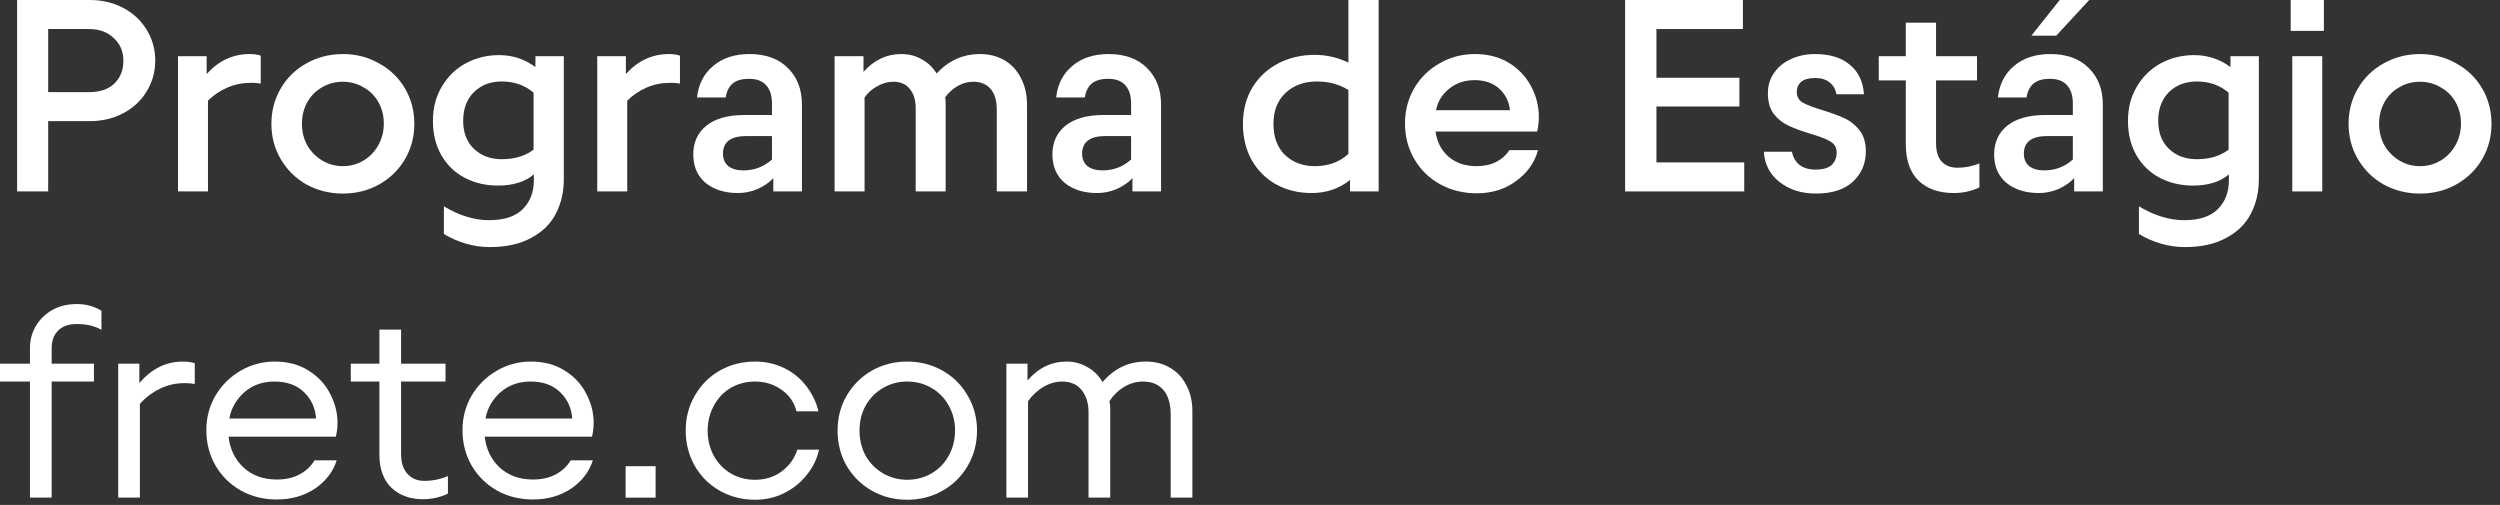 <?xml version="1.0" encoding="utf-8"?>
<svg xmlns="http://www.w3.org/2000/svg" fill="none" height="100%" overflow="visible" preserveAspectRatio="none" style="display: block;" viewBox="0 0 203 41" width="100%">
<rect x="0" y="0" width="203" height="41" fill="#333333" stroke="none"/>
<g id="Vector">
<path d="M2.434 40.407V30.981H0V29.532H2.434V28.257C2.434 27.622 2.586 27.039 2.891 26.505C3.209 25.958 3.651 25.518 4.216 25.187C4.796 24.855 5.47 24.689 6.237 24.689C6.976 24.689 7.643 24.869 8.237 25.23V26.786C7.701 26.469 7.034 26.311 6.237 26.311C5.571 26.311 5.064 26.491 4.716 26.851C4.368 27.197 4.195 27.673 4.195 28.278V29.532H7.628V30.981H4.195V40.407H2.434Z" fill="white"/>
<path d="M9.598 40.407V29.532H11.315V31.11C12.3 29.943 13.481 29.359 14.857 29.359C15.205 29.359 15.524 29.402 15.814 29.489V31.175C15.582 31.132 15.299 31.11 14.966 31.11C14.271 31.11 13.611 31.262 12.988 31.564C12.365 31.867 11.822 32.278 11.358 32.797V40.407H9.598Z" fill="white"/>
<path d="M22.471 40.558C21.413 40.558 20.45 40.32 19.581 39.845C18.711 39.355 18.023 38.684 17.516 37.834C17.009 36.969 16.755 35.996 16.755 34.915C16.755 33.906 17.002 32.977 17.494 32.126C18.001 31.276 18.675 30.606 19.515 30.116C20.37 29.611 21.305 29.359 22.319 29.359C23.377 29.359 24.29 29.604 25.057 30.094C25.825 30.57 26.405 31.19 26.796 31.953C27.202 32.717 27.405 33.51 27.405 34.332C27.405 34.706 27.361 35.081 27.274 35.456H18.559C18.675 36.479 19.081 37.315 19.776 37.964C20.486 38.612 21.384 38.937 22.471 38.937C23.181 38.937 23.797 38.8 24.319 38.526C24.855 38.237 25.26 37.856 25.536 37.38H27.339C27.05 38.302 26.463 39.066 25.579 39.672C24.695 40.263 23.659 40.558 22.471 40.558ZM25.666 33.986C25.608 33.135 25.282 32.422 24.688 31.845C24.094 31.269 23.297 30.981 22.297 30.981C21.312 30.981 20.486 31.276 19.82 31.867C19.168 32.458 18.769 33.164 18.624 33.986H25.666Z" fill="white"/>
<path d="M34.35 40.536C33.293 40.536 32.438 40.227 31.786 39.607C31.134 38.973 30.808 38.079 30.808 36.926V30.981H28.483V29.532H30.808V26.765H32.568V29.532H36.176V30.981H32.568V36.861C32.568 37.567 32.742 38.108 33.09 38.483C33.438 38.857 33.887 39.045 34.437 39.045C35.133 39.045 35.778 38.915 36.372 38.656V40.082C35.734 40.385 35.06 40.536 34.35 40.536Z" fill="white"/>
<path d="M43.271 40.558C42.213 40.558 41.249 40.32 40.38 39.845C39.511 39.355 38.822 38.684 38.315 37.834C37.808 36.969 37.555 35.996 37.555 34.915C37.555 33.906 37.801 32.977 38.294 32.126C38.801 31.276 39.474 30.606 40.315 30.116C41.17 29.611 42.104 29.359 43.118 29.359C44.176 29.359 45.089 29.604 45.857 30.094C46.625 30.57 47.204 31.19 47.596 31.953C48.001 32.717 48.204 33.51 48.204 34.332C48.204 34.706 48.161 35.081 48.074 35.456H39.359C39.474 36.479 39.88 37.315 40.576 37.964C41.286 38.612 42.184 38.937 43.271 38.937C43.981 38.937 44.596 38.8 45.118 38.526C45.654 38.237 46.06 37.856 46.335 37.38H48.139C47.849 38.302 47.262 39.066 46.379 39.672C45.495 40.263 44.459 40.558 43.271 40.558ZM46.465 33.986C46.407 33.135 46.081 32.422 45.487 31.845C44.893 31.269 44.096 30.981 43.097 30.981C42.111 30.981 41.286 31.276 40.619 31.867C39.967 32.458 39.569 33.164 39.424 33.986H46.465Z" fill="white"/>
<path d="M53.235 40.407H50.801V37.856H53.235V40.407Z" fill="white"/>
<path d="M61.309 40.58C60.266 40.58 59.309 40.335 58.44 39.845C57.585 39.355 56.911 38.684 56.419 37.834C55.926 36.969 55.68 36.011 55.68 34.959C55.68 33.921 55.926 32.977 56.419 32.126C56.911 31.262 57.585 30.584 58.44 30.094C59.309 29.604 60.266 29.359 61.309 29.359C62.178 29.359 62.975 29.539 63.7 29.9C64.424 30.26 65.018 30.75 65.482 31.37C65.96 31.989 66.286 32.667 66.46 33.402H64.678C64.489 32.667 64.084 32.083 63.461 31.651C62.837 31.204 62.12 30.981 61.309 30.981C60.584 30.981 59.925 31.154 59.331 31.5C58.752 31.845 58.295 32.328 57.962 32.948C57.629 33.553 57.462 34.224 57.462 34.959C57.462 35.708 57.629 36.393 57.962 37.012C58.295 37.618 58.752 38.093 59.331 38.439C59.925 38.785 60.584 38.958 61.309 38.958C62.135 38.958 62.852 38.735 63.461 38.288C64.084 37.827 64.511 37.236 64.743 36.515H66.503C66.344 37.265 66.01 37.949 65.503 38.569C65.011 39.189 64.402 39.679 63.678 40.039C62.953 40.4 62.164 40.58 61.309 40.58Z" fill="white"/>
<path d="M73.662 40.58C72.618 40.58 71.662 40.335 70.793 39.845C69.938 39.355 69.257 38.684 68.75 37.834C68.257 36.969 68.011 36.011 68.011 34.959C68.011 33.921 68.257 32.977 68.75 32.126C69.257 31.262 69.938 30.584 70.793 30.094C71.662 29.604 72.618 29.359 73.662 29.359C74.705 29.359 75.661 29.604 76.531 30.094C77.4 30.584 78.081 31.262 78.573 32.126C79.081 32.977 79.334 33.921 79.334 34.959C79.334 36.011 79.081 36.969 78.573 37.834C78.081 38.684 77.4 39.355 76.531 39.845C75.676 40.335 74.719 40.58 73.662 40.58ZM73.662 38.958C74.386 38.958 75.045 38.785 75.639 38.439C76.234 38.093 76.697 37.618 77.03 37.012C77.378 36.393 77.552 35.701 77.552 34.937C77.552 34.202 77.378 33.532 77.03 32.926C76.697 32.321 76.234 31.845 75.639 31.5C75.045 31.154 74.386 30.981 73.662 30.981C72.952 30.981 72.3 31.154 71.706 31.5C71.112 31.845 70.641 32.321 70.293 32.926C69.96 33.532 69.793 34.209 69.793 34.959C69.793 35.708 69.96 36.393 70.293 37.012C70.641 37.618 71.112 38.093 71.706 38.439C72.3 38.785 72.952 38.958 73.662 38.958Z" fill="white"/>
<path d="M81.717 40.407V29.532H83.434V30.894C84.317 29.871 85.375 29.359 86.607 29.359C87.23 29.359 87.795 29.511 88.302 29.813C88.824 30.101 89.229 30.505 89.519 31.024C89.997 30.476 90.519 30.065 91.084 29.791C91.663 29.503 92.323 29.359 93.062 29.359C93.786 29.359 94.431 29.525 94.996 29.856C95.561 30.174 96.003 30.642 96.322 31.262C96.655 31.867 96.821 32.573 96.821 33.38V40.407H95.061V33.683C95.061 32.804 94.865 32.134 94.474 31.672C94.083 31.211 93.525 30.981 92.801 30.981C92.279 30.981 91.772 31.125 91.279 31.413C90.801 31.701 90.403 32.09 90.084 32.58C90.128 32.753 90.149 32.955 90.149 33.186V40.407H88.389V33.467C88.389 32.732 88.201 32.134 87.824 31.672C87.462 31.211 86.933 30.981 86.237 30.981C85.716 30.981 85.201 31.132 84.694 31.435C84.202 31.737 83.796 32.119 83.477 32.58V40.407H81.717Z" fill="white"/>
<path d="M1.391 15.544V0H7.281C8.295 0 9.208 0.216 10.019 0.649C10.83 1.081 11.461 1.672 11.91 2.421C12.373 3.171 12.605 4.007 12.605 4.929C12.605 5.837 12.373 6.666 11.91 7.415C11.461 8.165 10.83 8.756 10.019 9.188C9.208 9.621 8.295 9.837 7.281 9.837H3.912V15.544H1.391ZM7.237 7.48C8.121 7.48 8.802 7.25 9.28 6.788C9.773 6.313 10.019 5.693 10.019 4.929C10.019 4.18 9.758 3.567 9.237 3.092C8.73 2.602 8.063 2.357 7.237 2.357H3.912V7.48H7.237Z" fill="white"/>
<path d="M14.454 15.544V4.562H16.78V6.01C17.75 4.929 18.917 4.389 20.279 4.389C20.612 4.389 20.909 4.432 21.17 4.518V6.788C20.952 6.745 20.692 6.724 20.387 6.724C19.706 6.724 19.062 6.853 18.453 7.113C17.859 7.372 17.337 7.725 16.888 8.172V15.544H14.454Z" fill="white"/>
<path d="M27.841 15.717C26.769 15.717 25.783 15.472 24.885 14.982C24.001 14.478 23.306 13.793 22.799 12.928C22.292 12.064 22.038 11.105 22.038 10.053C22.038 9.001 22.292 8.042 22.799 7.178C23.306 6.313 24.001 5.635 24.885 5.145C25.783 4.641 26.769 4.389 27.841 4.389C28.913 4.389 29.891 4.641 30.775 5.145C31.673 5.635 32.376 6.313 32.883 7.178C33.39 8.042 33.644 9.001 33.644 10.053C33.644 11.105 33.39 12.064 32.883 12.928C32.376 13.793 31.673 14.478 30.775 14.982C29.891 15.472 28.913 15.717 27.841 15.717ZM27.841 13.491C28.449 13.491 29.007 13.339 29.514 13.037C30.021 12.734 30.42 12.323 30.71 11.804C31.014 11.271 31.166 10.68 31.166 10.031C31.166 9.397 31.021 8.821 30.731 8.302C30.442 7.783 30.036 7.379 29.514 7.091C29.007 6.788 28.449 6.637 27.841 6.637C27.218 6.637 26.653 6.788 26.146 7.091C25.639 7.379 25.24 7.783 24.95 8.302C24.66 8.821 24.516 9.404 24.516 10.053C24.516 10.687 24.66 11.271 24.95 11.804C25.255 12.323 25.66 12.734 26.167 13.037C26.674 13.339 27.232 13.491 27.841 13.491Z" fill="white"/>
<path d="M39.762 20.063C39.11 20.063 38.465 19.969 37.828 19.782C37.19 19.594 36.596 19.335 36.045 19.003V16.755C37.291 17.505 38.516 17.879 39.718 17.879C40.95 17.879 41.863 17.577 42.457 16.971C43.051 16.38 43.348 15.602 43.348 14.636V14.161C42.638 14.766 41.667 15.069 40.436 15.069C39.45 15.069 38.552 14.86 37.741 14.442C36.944 14.024 36.313 13.418 35.85 12.626C35.386 11.819 35.154 10.882 35.154 9.815C35.154 8.749 35.401 7.812 35.893 7.005C36.386 6.183 37.038 5.556 37.849 5.124C38.675 4.691 39.566 4.475 40.523 4.475C41.624 4.475 42.609 4.8 43.478 5.448V4.562H45.782V14.55C45.782 15.588 45.565 16.524 45.13 17.36C44.695 18.196 44.022 18.852 43.109 19.328C42.211 19.818 41.095 20.063 39.762 20.063ZM40.74 12.928C41.783 12.928 42.645 12.669 43.326 12.15V7.524C42.616 6.918 41.754 6.616 40.74 6.616C39.827 6.616 39.074 6.904 38.48 7.48C37.9 8.057 37.61 8.835 37.61 9.815C37.61 10.767 37.9 11.523 38.48 12.085C39.074 12.647 39.827 12.928 40.74 12.928Z" fill="white"/>
<path d="M48.497 15.544V4.562H50.823V6.01C51.794 4.929 52.96 4.389 54.322 4.389C54.655 4.389 54.952 4.432 55.213 4.518V6.788C54.995 6.745 54.735 6.724 54.431 6.724C53.749 6.724 53.105 6.853 52.496 7.113C51.902 7.372 51.381 7.725 50.931 8.172V15.544H48.497Z" fill="white"/>
<path d="M59.923 15.674C58.851 15.674 57.975 15.4 57.294 14.852C56.627 14.29 56.294 13.519 56.294 12.539C56.294 11.559 56.649 10.781 57.359 10.204C58.083 9.628 59.105 9.34 60.423 9.34H62.684V8.388C62.684 7.769 62.531 7.286 62.227 6.94C61.923 6.58 61.452 6.399 60.815 6.399C60.249 6.399 59.815 6.522 59.511 6.767C59.206 7.012 59.011 7.394 58.924 7.913H56.598C56.714 6.846 57.149 5.996 57.902 5.362C58.656 4.713 59.641 4.389 60.858 4.389C62.191 4.389 63.234 4.771 63.987 5.535C64.741 6.284 65.118 7.271 65.118 8.496V15.544H62.792V14.463C62.459 14.824 62.032 15.119 61.51 15.35C61.003 15.566 60.474 15.674 59.923 15.674ZM60.358 13.836C61.256 13.836 62.032 13.541 62.684 12.95V11.047H60.619C59.344 11.047 58.706 11.523 58.706 12.474C58.706 12.907 58.851 13.245 59.141 13.491C59.445 13.721 59.851 13.836 60.358 13.836Z" fill="white"/>
<path d="M67.769 15.544V4.562H70.116V5.837C70.971 4.872 71.992 4.389 73.18 4.389C73.803 4.389 74.361 4.533 74.854 4.821C75.361 5.095 75.759 5.477 76.049 5.967C77.034 4.915 78.208 4.389 79.57 4.389C80.309 4.389 80.968 4.554 81.547 4.886C82.127 5.217 82.576 5.7 82.895 6.334C83.228 6.954 83.395 7.682 83.395 8.518V15.544H80.939V8.929C80.939 8.179 80.772 7.61 80.439 7.221C80.106 6.832 79.635 6.637 79.026 6.637C78.592 6.637 78.172 6.752 77.766 6.983C77.36 7.214 77.02 7.524 76.744 7.913C76.773 8.014 76.788 8.187 76.788 8.432V15.544H74.354V8.756C74.354 8.122 74.194 7.61 73.876 7.221C73.571 6.832 73.122 6.637 72.528 6.637C72.094 6.637 71.659 6.76 71.224 7.005C70.804 7.235 70.463 7.538 70.203 7.913V15.544H67.769Z" fill="white"/>
<path d="M89.085 15.674C88.013 15.674 87.136 15.4 86.455 14.852C85.789 14.29 85.456 13.519 85.456 12.539C85.456 11.559 85.811 10.781 86.52 10.204C87.245 9.628 88.266 9.34 89.585 9.34H91.845V8.388C91.845 7.769 91.693 7.286 91.389 6.94C91.085 6.58 90.614 6.399 89.976 6.399C89.411 6.399 88.976 6.522 88.672 6.767C88.368 7.012 88.172 7.394 88.085 7.913H85.76C85.876 6.846 86.31 5.996 87.064 5.362C87.817 4.713 88.802 4.389 90.02 4.389C91.353 4.389 92.396 4.771 93.149 5.535C93.903 6.284 94.279 7.271 94.279 8.496V15.544H91.954V14.463C91.621 14.824 91.193 15.119 90.672 15.35C90.165 15.566 89.636 15.674 89.085 15.674ZM89.52 13.836C90.418 13.836 91.193 13.541 91.845 12.95V11.047H89.781C88.505 11.047 87.868 11.523 87.868 12.474C87.868 12.907 88.013 13.245 88.303 13.491C88.607 13.721 89.013 13.836 89.52 13.836Z" fill="white"/>
<path d="M106.513 15.674C105.426 15.674 104.455 15.436 103.6 14.961C102.76 14.485 102.101 13.822 101.623 12.972C101.159 12.121 100.927 11.156 100.927 10.075C100.927 8.95 101.181 7.963 101.688 7.113C102.21 6.262 102.912 5.607 103.796 5.145C104.694 4.684 105.687 4.454 106.774 4.454C107.701 4.454 108.606 4.663 109.49 5.081V0H111.946V15.544H109.621V14.615C108.737 15.321 107.701 15.674 106.513 15.674ZM106.752 13.491C107.867 13.491 108.78 13.159 109.49 12.496V7.307C108.751 6.846 107.896 6.616 106.926 6.616C105.897 6.616 105.049 6.925 104.383 7.545C103.731 8.165 103.405 9.001 103.405 10.053C103.405 11.134 103.716 11.977 104.339 12.582C104.977 13.188 105.781 13.491 106.752 13.491Z" fill="white"/>
<path d="M119.911 15.696C118.824 15.696 117.831 15.451 116.933 14.961C116.049 14.471 115.354 13.793 114.847 12.928C114.34 12.064 114.086 11.091 114.086 10.01C114.086 8.986 114.332 8.042 114.825 7.178C115.332 6.313 116.02 5.635 116.89 5.145C117.759 4.641 118.715 4.389 119.759 4.389C120.816 4.389 121.736 4.627 122.519 5.102C123.301 5.578 123.902 6.212 124.322 7.005C124.743 7.783 124.953 8.612 124.953 9.491C124.953 9.894 124.909 10.291 124.822 10.68H116.564C116.68 11.516 117.027 12.193 117.607 12.712C118.201 13.231 118.969 13.491 119.911 13.491C120.519 13.491 121.048 13.375 121.497 13.145C121.946 12.914 122.301 12.597 122.562 12.193H124.888C124.612 13.202 124.018 14.038 123.105 14.701C122.207 15.364 121.142 15.696 119.911 15.696ZM122.606 8.95C122.533 8.244 122.243 7.66 121.736 7.199C121.229 6.738 120.563 6.507 119.737 6.507C118.925 6.507 118.23 6.745 117.65 7.221C117.085 7.682 116.738 8.259 116.607 8.95H122.606Z" fill="white"/>
<path d="M141.632 15.544H131.96V0H141.523V2.357H134.503V6.313H141.24V8.648H134.503V13.188H141.632V15.544Z" fill="white"/>
<path d="M147.442 15.717C146.283 15.717 145.305 15.407 144.508 14.788C143.711 14.168 143.283 13.346 143.226 12.323H145.508C145.594 12.784 145.805 13.145 146.138 13.404C146.471 13.649 146.898 13.772 147.42 13.772C148.014 13.772 148.449 13.649 148.724 13.404C148.999 13.145 149.137 12.806 149.137 12.388C149.137 11.984 148.963 11.682 148.615 11.48C148.268 11.278 147.724 11.069 146.985 10.853C146.275 10.637 145.689 10.421 145.225 10.204C144.761 9.988 144.363 9.671 144.03 9.253C143.711 8.821 143.552 8.259 143.552 7.567C143.552 6.947 143.718 6.399 144.051 5.924C144.385 5.434 144.841 5.059 145.421 4.8C146 4.526 146.652 4.389 147.377 4.389C148.579 4.389 149.521 4.677 150.202 5.254C150.897 5.816 151.281 6.616 151.354 7.653H149.115C149.043 7.235 148.854 6.911 148.55 6.68C148.26 6.45 147.876 6.334 147.398 6.334C146.891 6.334 146.514 6.435 146.268 6.637C146.022 6.839 145.899 7.12 145.899 7.48C145.899 7.855 146.065 8.143 146.399 8.345C146.746 8.532 147.282 8.734 148.007 8.95C148.746 9.181 149.347 9.404 149.811 9.621C150.274 9.837 150.673 10.161 151.006 10.594C151.339 11.026 151.506 11.588 151.506 12.28C151.506 13.289 151.151 14.117 150.441 14.766C149.745 15.4 148.746 15.717 147.442 15.717Z" fill="white"/>
<path d="M158.641 15.674C157.453 15.674 156.504 15.343 155.794 14.68C155.099 14.002 154.751 13.015 154.751 11.718V6.529H152.556V4.562H154.751V1.838H157.207V4.562H160.532V6.529H157.207V11.631C157.207 12.28 157.359 12.777 157.663 13.123C157.982 13.454 158.409 13.62 158.945 13.62C159.54 13.62 160.134 13.505 160.728 13.274V15.22C160.09 15.523 159.395 15.674 158.641 15.674Z" fill="white"/>
<path d="M165.555 15.674C164.483 15.674 163.606 15.4 162.925 14.852C162.259 14.29 161.925 13.519 161.925 12.539C161.925 11.559 162.28 10.781 162.99 10.204C163.715 9.628 164.736 9.34 166.055 9.34H168.315V8.388C168.315 7.769 168.163 7.286 167.858 6.94C167.554 6.58 167.083 6.399 166.446 6.399C165.881 6.399 165.446 6.522 165.142 6.767C164.838 7.012 164.642 7.394 164.555 7.913H162.23C162.345 6.846 162.78 5.996 163.534 5.362C164.287 4.713 165.272 4.389 166.489 4.389C167.822 4.389 168.865 4.771 169.619 5.535C170.372 6.284 170.749 7.271 170.749 8.496V15.544H168.424V14.463C168.09 14.824 167.663 15.119 167.141 15.35C166.634 15.566 166.105 15.674 165.555 15.674ZM165.989 13.836C166.888 13.836 167.663 13.541 168.315 12.95V11.047H166.25C164.975 11.047 164.338 11.523 164.338 12.474C164.338 12.907 164.483 13.245 164.772 13.491C165.077 13.721 165.482 13.836 165.989 13.836ZM166.967 2.897H164.946L167.25 0H169.641L166.967 2.897Z" fill="white"/>
<path d="M177.399 20.063C176.747 20.063 176.102 19.969 175.465 19.782C174.827 19.594 174.233 19.335 173.682 19.003V16.755C174.929 17.505 176.153 17.879 177.355 17.879C178.587 17.879 179.5 17.577 180.094 16.971C180.688 16.38 180.985 15.602 180.985 14.636V14.161C180.275 14.766 179.304 15.069 178.073 15.069C177.087 15.069 176.189 14.86 175.378 14.442C174.581 14.024 173.951 13.418 173.487 12.626C173.023 11.819 172.791 10.882 172.791 9.815C172.791 8.749 173.038 7.812 173.53 7.005C174.023 6.183 174.675 5.556 175.486 5.124C176.312 4.691 177.203 4.475 178.16 4.475C179.261 4.475 180.246 4.8 181.115 5.448V4.562H183.419V14.55C183.419 15.588 183.202 16.524 182.767 17.36C182.332 18.196 181.659 18.852 180.746 19.328C179.848 19.818 178.732 20.063 177.399 20.063ZM178.377 12.928C179.42 12.928 180.282 12.669 180.963 12.15V7.524C180.253 6.918 179.391 6.616 178.377 6.616C177.464 6.616 176.711 6.904 176.117 7.48C175.537 8.057 175.247 8.835 175.247 9.815C175.247 10.767 175.537 11.523 176.117 12.085C176.711 12.647 177.464 12.928 178.377 12.928Z" fill="white"/>
<path d="M188.568 15.544H186.134V4.562H188.568V15.544ZM188.699 2.508H186.004V0H188.699V2.508Z" fill="white"/>
<path d="M196.507 15.717C195.435 15.717 194.45 15.472 193.551 14.982C192.668 14.478 191.972 13.793 191.465 12.928C190.958 12.064 190.704 11.105 190.704 10.053C190.704 9.001 190.958 8.042 191.465 7.178C191.972 6.313 192.668 5.635 193.551 5.145C194.45 4.641 195.435 4.389 196.507 4.389C197.579 4.389 198.557 4.641 199.441 5.145C200.339 5.635 201.042 6.313 201.549 7.178C202.056 8.042 202.31 9.001 202.31 10.053C202.31 11.105 202.056 12.064 201.549 12.928C201.042 13.793 200.339 14.478 199.441 14.982C198.557 15.472 197.579 15.717 196.507 15.717ZM196.507 13.491C197.116 13.491 197.674 13.339 198.181 13.037C198.688 12.734 199.086 12.323 199.376 11.804C199.68 11.271 199.832 10.68 199.832 10.031C199.832 9.397 199.688 8.821 199.398 8.302C199.108 7.783 198.702 7.379 198.181 7.091C197.674 6.788 197.116 6.637 196.507 6.637C195.884 6.637 195.319 6.788 194.812 7.091C194.305 7.379 193.906 7.783 193.617 8.302C193.327 8.821 193.182 9.404 193.182 10.053C193.182 10.687 193.327 11.271 193.617 11.804C193.921 12.323 194.327 12.734 194.834 13.037C195.341 13.339 195.899 13.491 196.507 13.491Z" fill="white"/>
</g>
</svg>